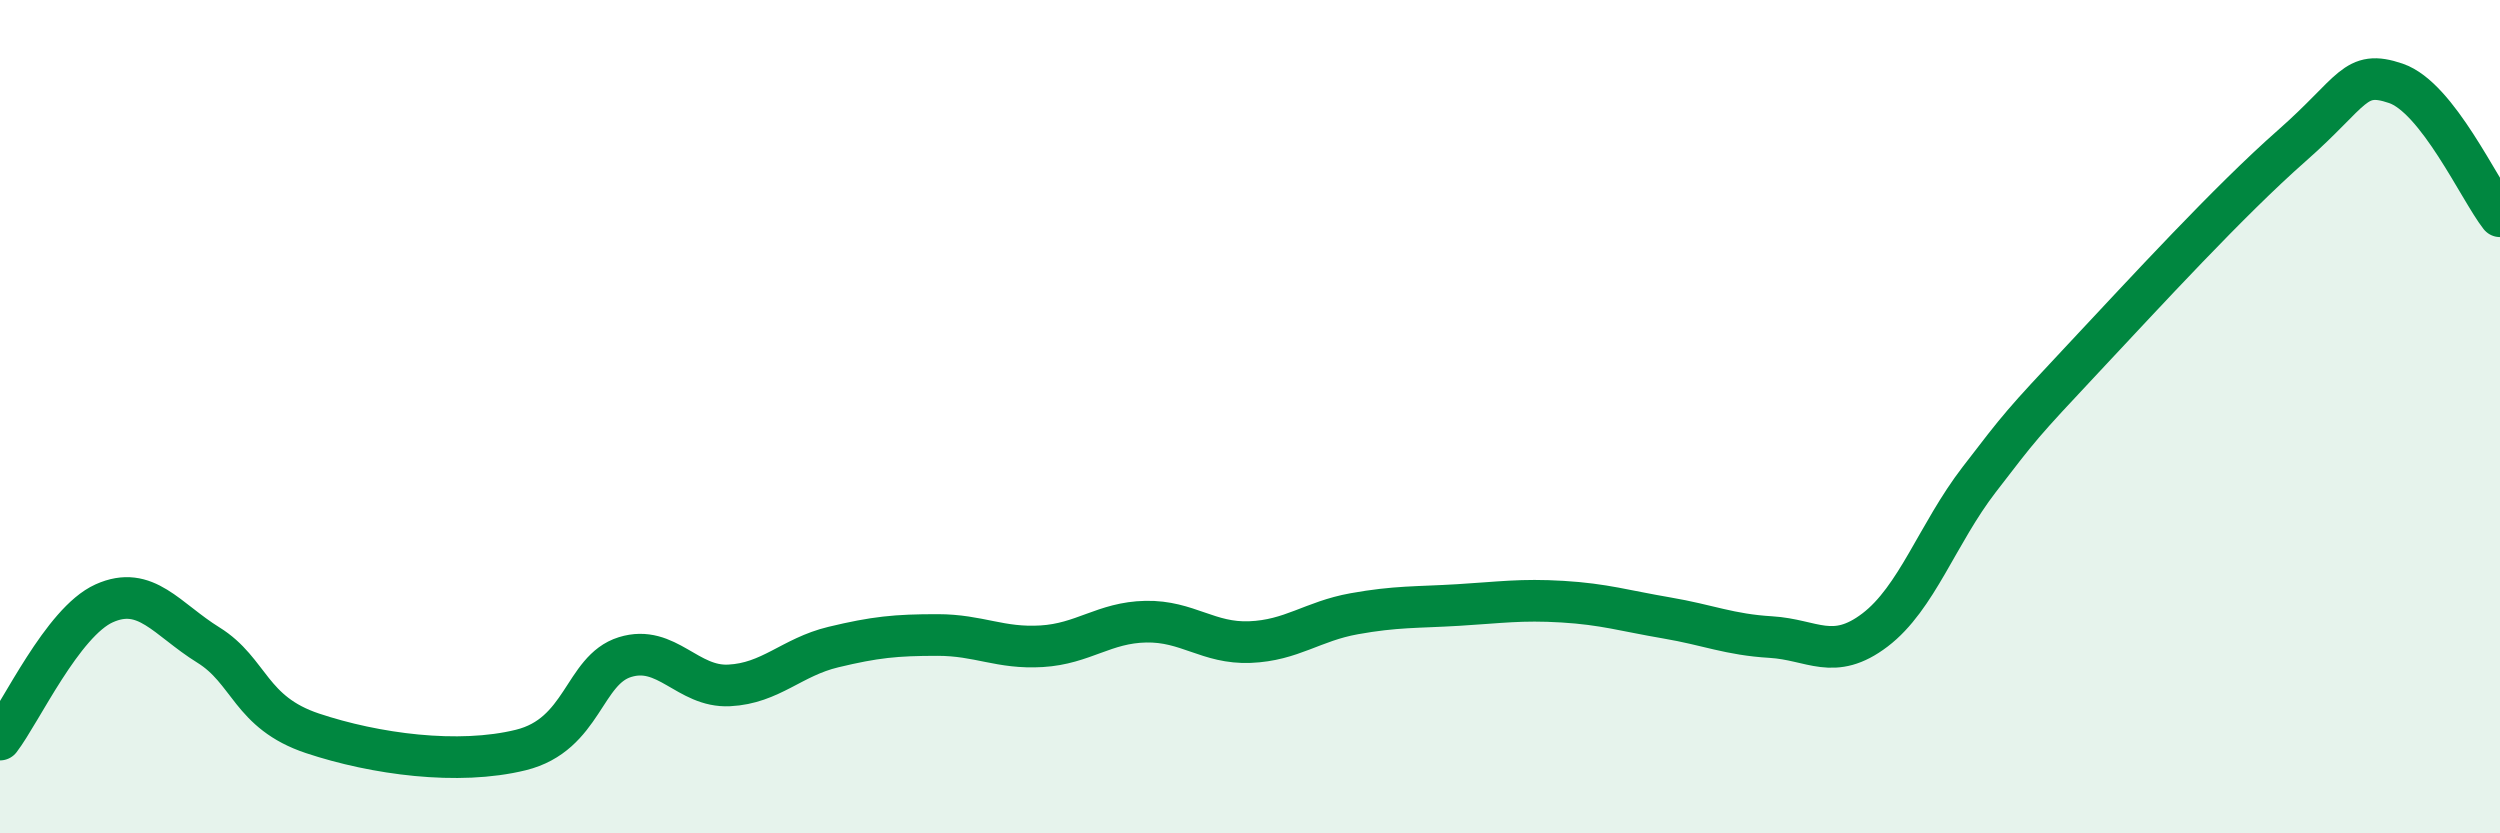 
    <svg width="60" height="20" viewBox="0 0 60 20" xmlns="http://www.w3.org/2000/svg">
      <path
        d="M 0,17.75 C 0.5,17.1 1.5,14.93 2.5,14.48 C 3.5,14.03 4,14.86 5,15.48 C 6,16.1 6,17.1 7.5,17.6 C 9,18.1 11,18.37 12.5,18 C 14,17.63 14,16.08 15,15.77 C 16,15.46 16.5,16.5 17.5,16.45 C 18.5,16.4 19,15.77 20,15.53 C 21,15.29 21.5,15.24 22.5,15.24 C 23.5,15.24 24,15.57 25,15.51 C 26,15.45 26.5,14.94 27.5,14.92 C 28.5,14.9 29,15.45 30,15.41 C 31,15.37 31.5,14.91 32.5,14.73 C 33.5,14.55 34,14.58 35,14.52 C 36,14.46 36.5,14.38 37.5,14.44 C 38.5,14.5 39,14.66 40,14.83 C 41,15 41.5,15.23 42.5,15.29 C 43.5,15.35 44,15.88 45,15.12 C 46,14.36 46.5,12.81 47.5,11.51 C 48.5,10.21 48.5,10.2 50,8.6 C 51.5,7 53.5,4.82 55,3.5 C 56.5,2.18 56.5,1.66 57.5,2 C 58.5,2.34 59.5,4.55 60,5.19L60 20L0 20Z"
        fill="#008740"
        opacity="0.1"
        stroke-linecap="round"
        stroke-linejoin="round"
      />
      <path
        d="M 0,17.75 C 0.5,17.1 1.5,14.93 2.5,14.48 C 3.5,14.03 4,14.86 5,15.48 C 6,16.1 6,17.1 7.5,17.6 C 9,18.1 11,18.37 12.5,18 C 14,17.63 14,16.08 15,15.77 C 16,15.46 16.5,16.5 17.5,16.45 C 18.5,16.4 19,15.77 20,15.53 C 21,15.29 21.5,15.24 22.5,15.24 C 23.5,15.24 24,15.57 25,15.51 C 26,15.45 26.5,14.94 27.5,14.92 C 28.5,14.9 29,15.45 30,15.41 C 31,15.37 31.5,14.91 32.5,14.73 C 33.5,14.55 34,14.58 35,14.52 C 36,14.46 36.5,14.38 37.5,14.44 C 38.5,14.5 39,14.66 40,14.83 C 41,15 41.5,15.23 42.5,15.29 C 43.5,15.35 44,15.88 45,15.12 C 46,14.36 46.5,12.81 47.5,11.51 C 48.5,10.21 48.5,10.2 50,8.6 C 51.5,7 53.5,4.82 55,3.5 C 56.5,2.18 56.5,1.66 57.5,2 C 58.5,2.34 59.5,4.55 60,5.19"
        stroke="#008740"
        stroke-width="1"
        fill="none"
        stroke-linecap="round"
        stroke-linejoin="round"
      />
    </svg>
  